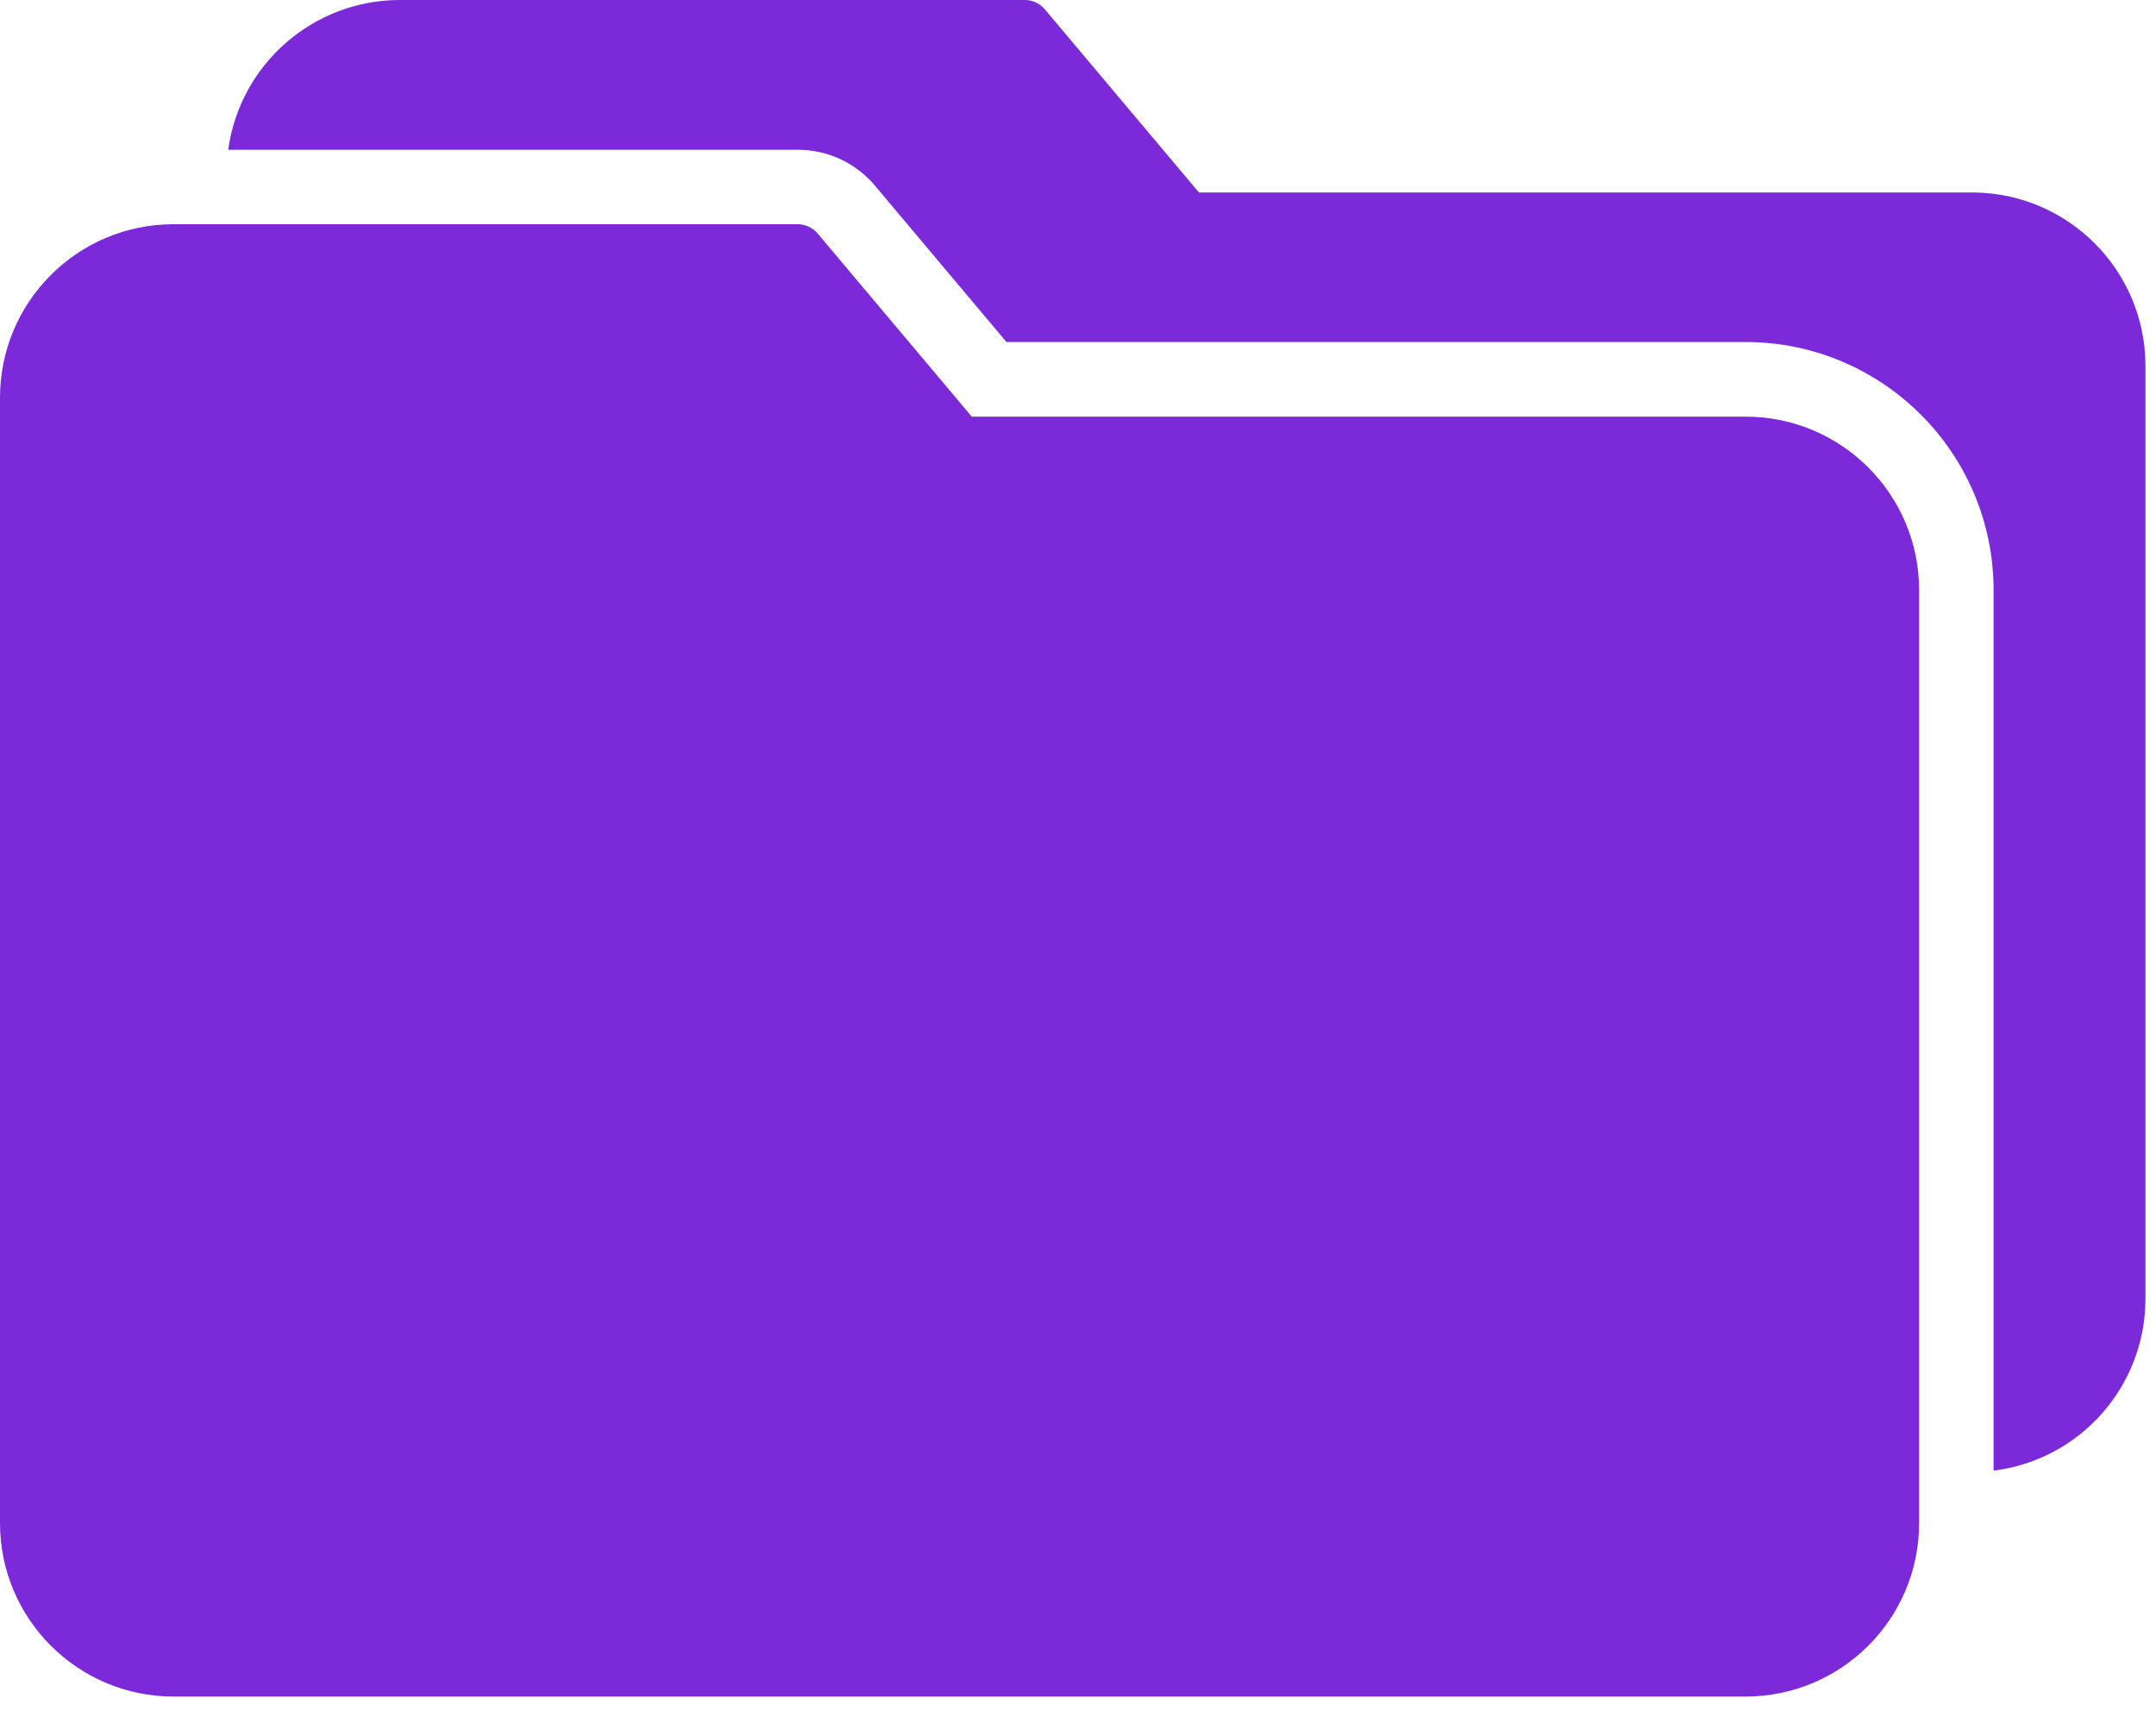 <svg width="54" height="43" viewBox="0 0 54 43" fill="none" xmlns="http://www.w3.org/2000/svg">
<path d="M43.726 10.436H24.339L20.483 5.853C20.353 5.697 20.159 5.61 19.956 5.616H4.315C1.927 5.633 0 7.574 0 9.962V38.152C0.003 40.548 1.945 42.49 4.341 42.493H43.726C46.122 42.49 48.064 40.548 48.067 38.152V14.777C48.064 12.381 46.122 10.439 43.726 10.436Z" fill="#7B29D9"/>
<path d="M49.421 4.821H30.029L26.172 0.237C26.043 0.081 25.848 -0.006 25.646 0H10.01C7.843 0.004 6.011 1.605 5.716 3.751H19.977C20.725 3.749 21.435 4.079 21.916 4.652L25.208 8.566H43.726C47.151 8.572 49.926 11.347 49.932 14.772V36.835C52.103 36.565 53.734 34.72 53.736 32.531V9.156C53.73 6.772 51.805 4.838 49.421 4.821Z" fill="#7B29D9"/>
</svg>
